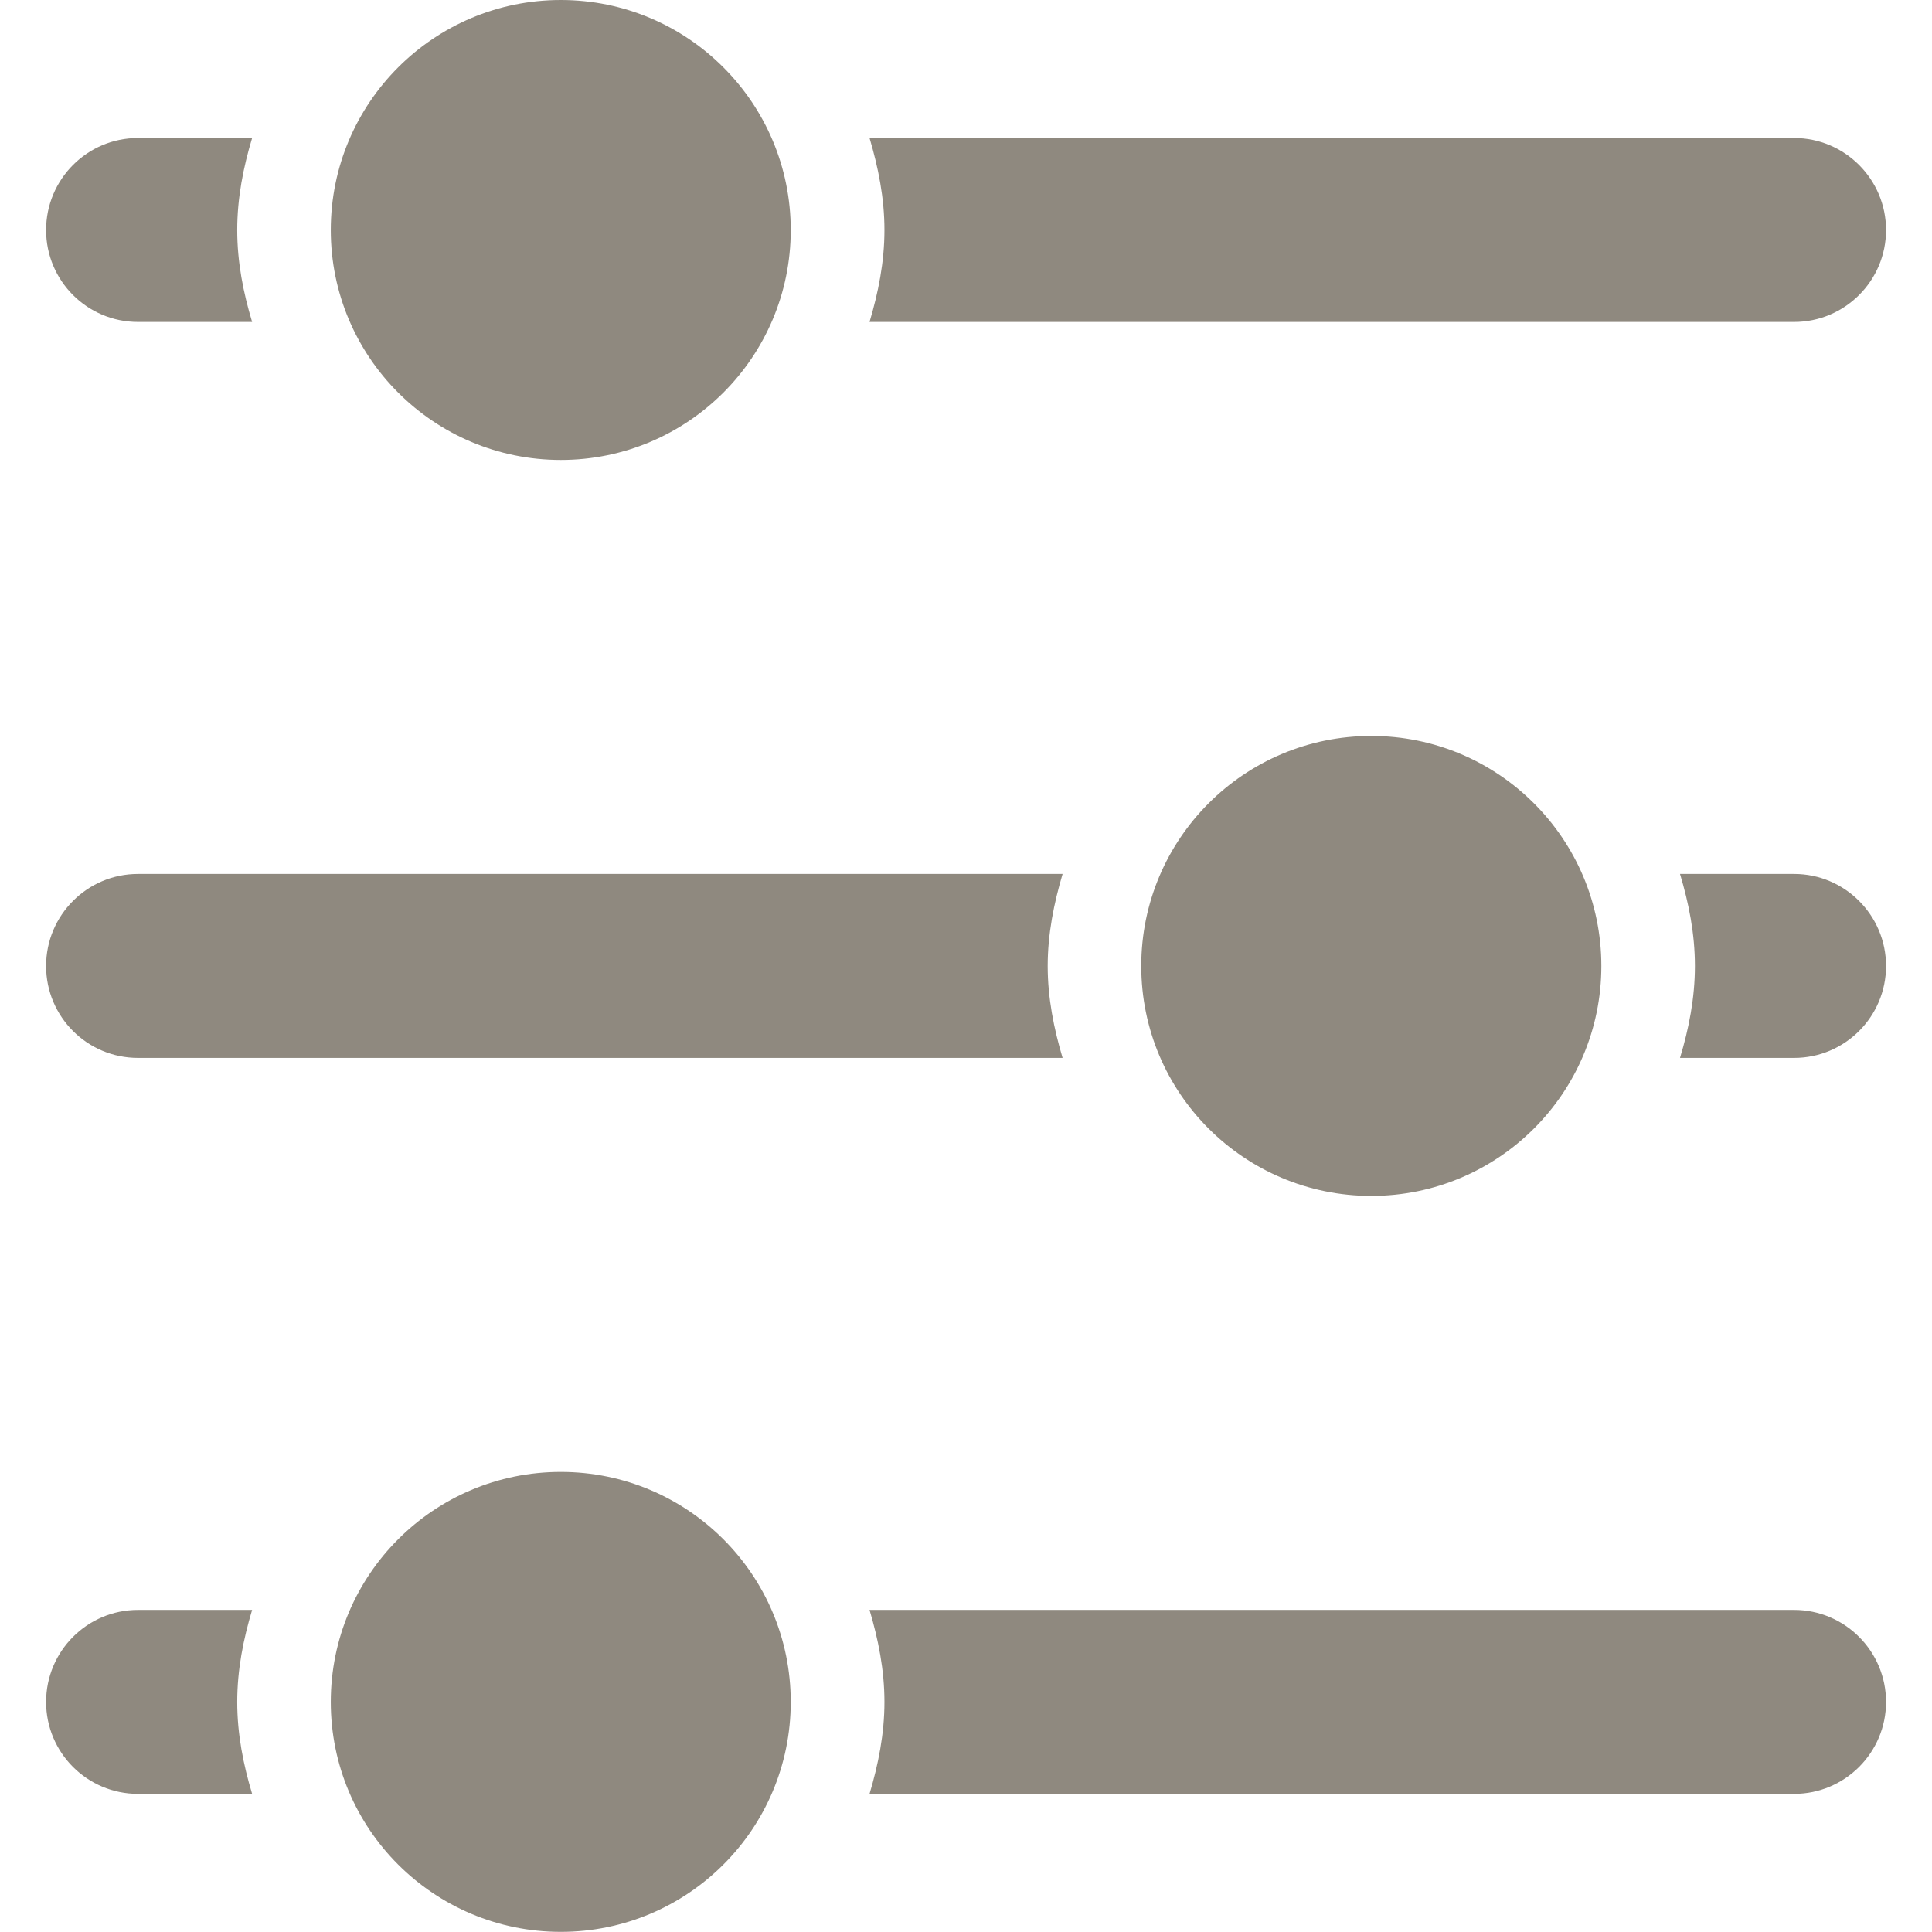 <svg width="14" height="14" viewBox="0 0 14 14" fill="none" xmlns="http://www.w3.org/2000/svg">
<path d="M1 7.666H7.7C7.637 7.454 7.592 7.233 7.592 7C7.592 6.767 7.637 6.546 7.7 6.333H1C0.632 6.333 0.334 6.632 0.334 7C0.334 7.368 0.632 7.666 1 7.666ZM13.001 6.333H12.174C12.238 6.546 12.282 6.767 12.282 7C12.282 7.233 12.238 7.454 12.174 7.666H13.001C13.368 7.666 13.667 7.368 13.667 7C13.667 6.632 13.368 6.333 13.001 6.333ZM1 11.666C0.632 11.666 0.334 11.965 0.334 12.333C0.334 12.701 0.632 12.999 1 12.999H1.827C1.763 12.787 1.719 12.566 1.719 12.333C1.719 12.1 1.763 11.879 1.827 11.666H1ZM1 2.333H1.827C1.763 2.121 1.719 1.9 1.719 1.667C1.719 1.434 1.763 1.213 1.827 1H1C0.632 1 0.334 1.299 0.334 1.667C0.334 2.035 0.632 2.333 1 2.333ZM13.001 11.666H6.301C6.364 11.879 6.409 12.1 6.409 12.333C6.409 12.566 6.364 12.787 6.301 12.999H13.001C13.368 12.999 13.667 12.701 13.667 12.333C13.667 11.965 13.368 11.666 13.001 11.666ZM13.001 2.333C13.368 2.333 13.667 2.035 13.667 1.667C13.667 1.299 13.368 1 13.001 1H6.301C6.364 1.213 6.409 1.434 6.409 1.667C6.409 1.9 6.364 2.121 6.301 2.333H13.001ZM4.064 10.666C3.143 10.666 2.397 11.412 2.397 12.333C2.397 13.254 3.143 13.999 4.064 13.999C4.984 13.999 5.73 13.254 5.73 12.333C5.73 11.412 4.984 10.666 4.064 10.666ZM4.064 3.333C4.984 3.333 5.73 2.587 5.73 1.667C5.73 0.746 4.984 0 4.064 0C3.143 0 2.397 0.746 2.397 1.667C2.397 2.587 3.143 3.333 4.064 3.333ZM8.27 7C8.27 7.92 9.016 8.666 9.937 8.666C10.857 8.666 11.604 7.92 11.604 7C11.604 6.079 10.857 5.333 9.937 5.333C9.016 5.333 8.27 6.079 8.27 7Z" fill="#8F897F"/>
</svg>
